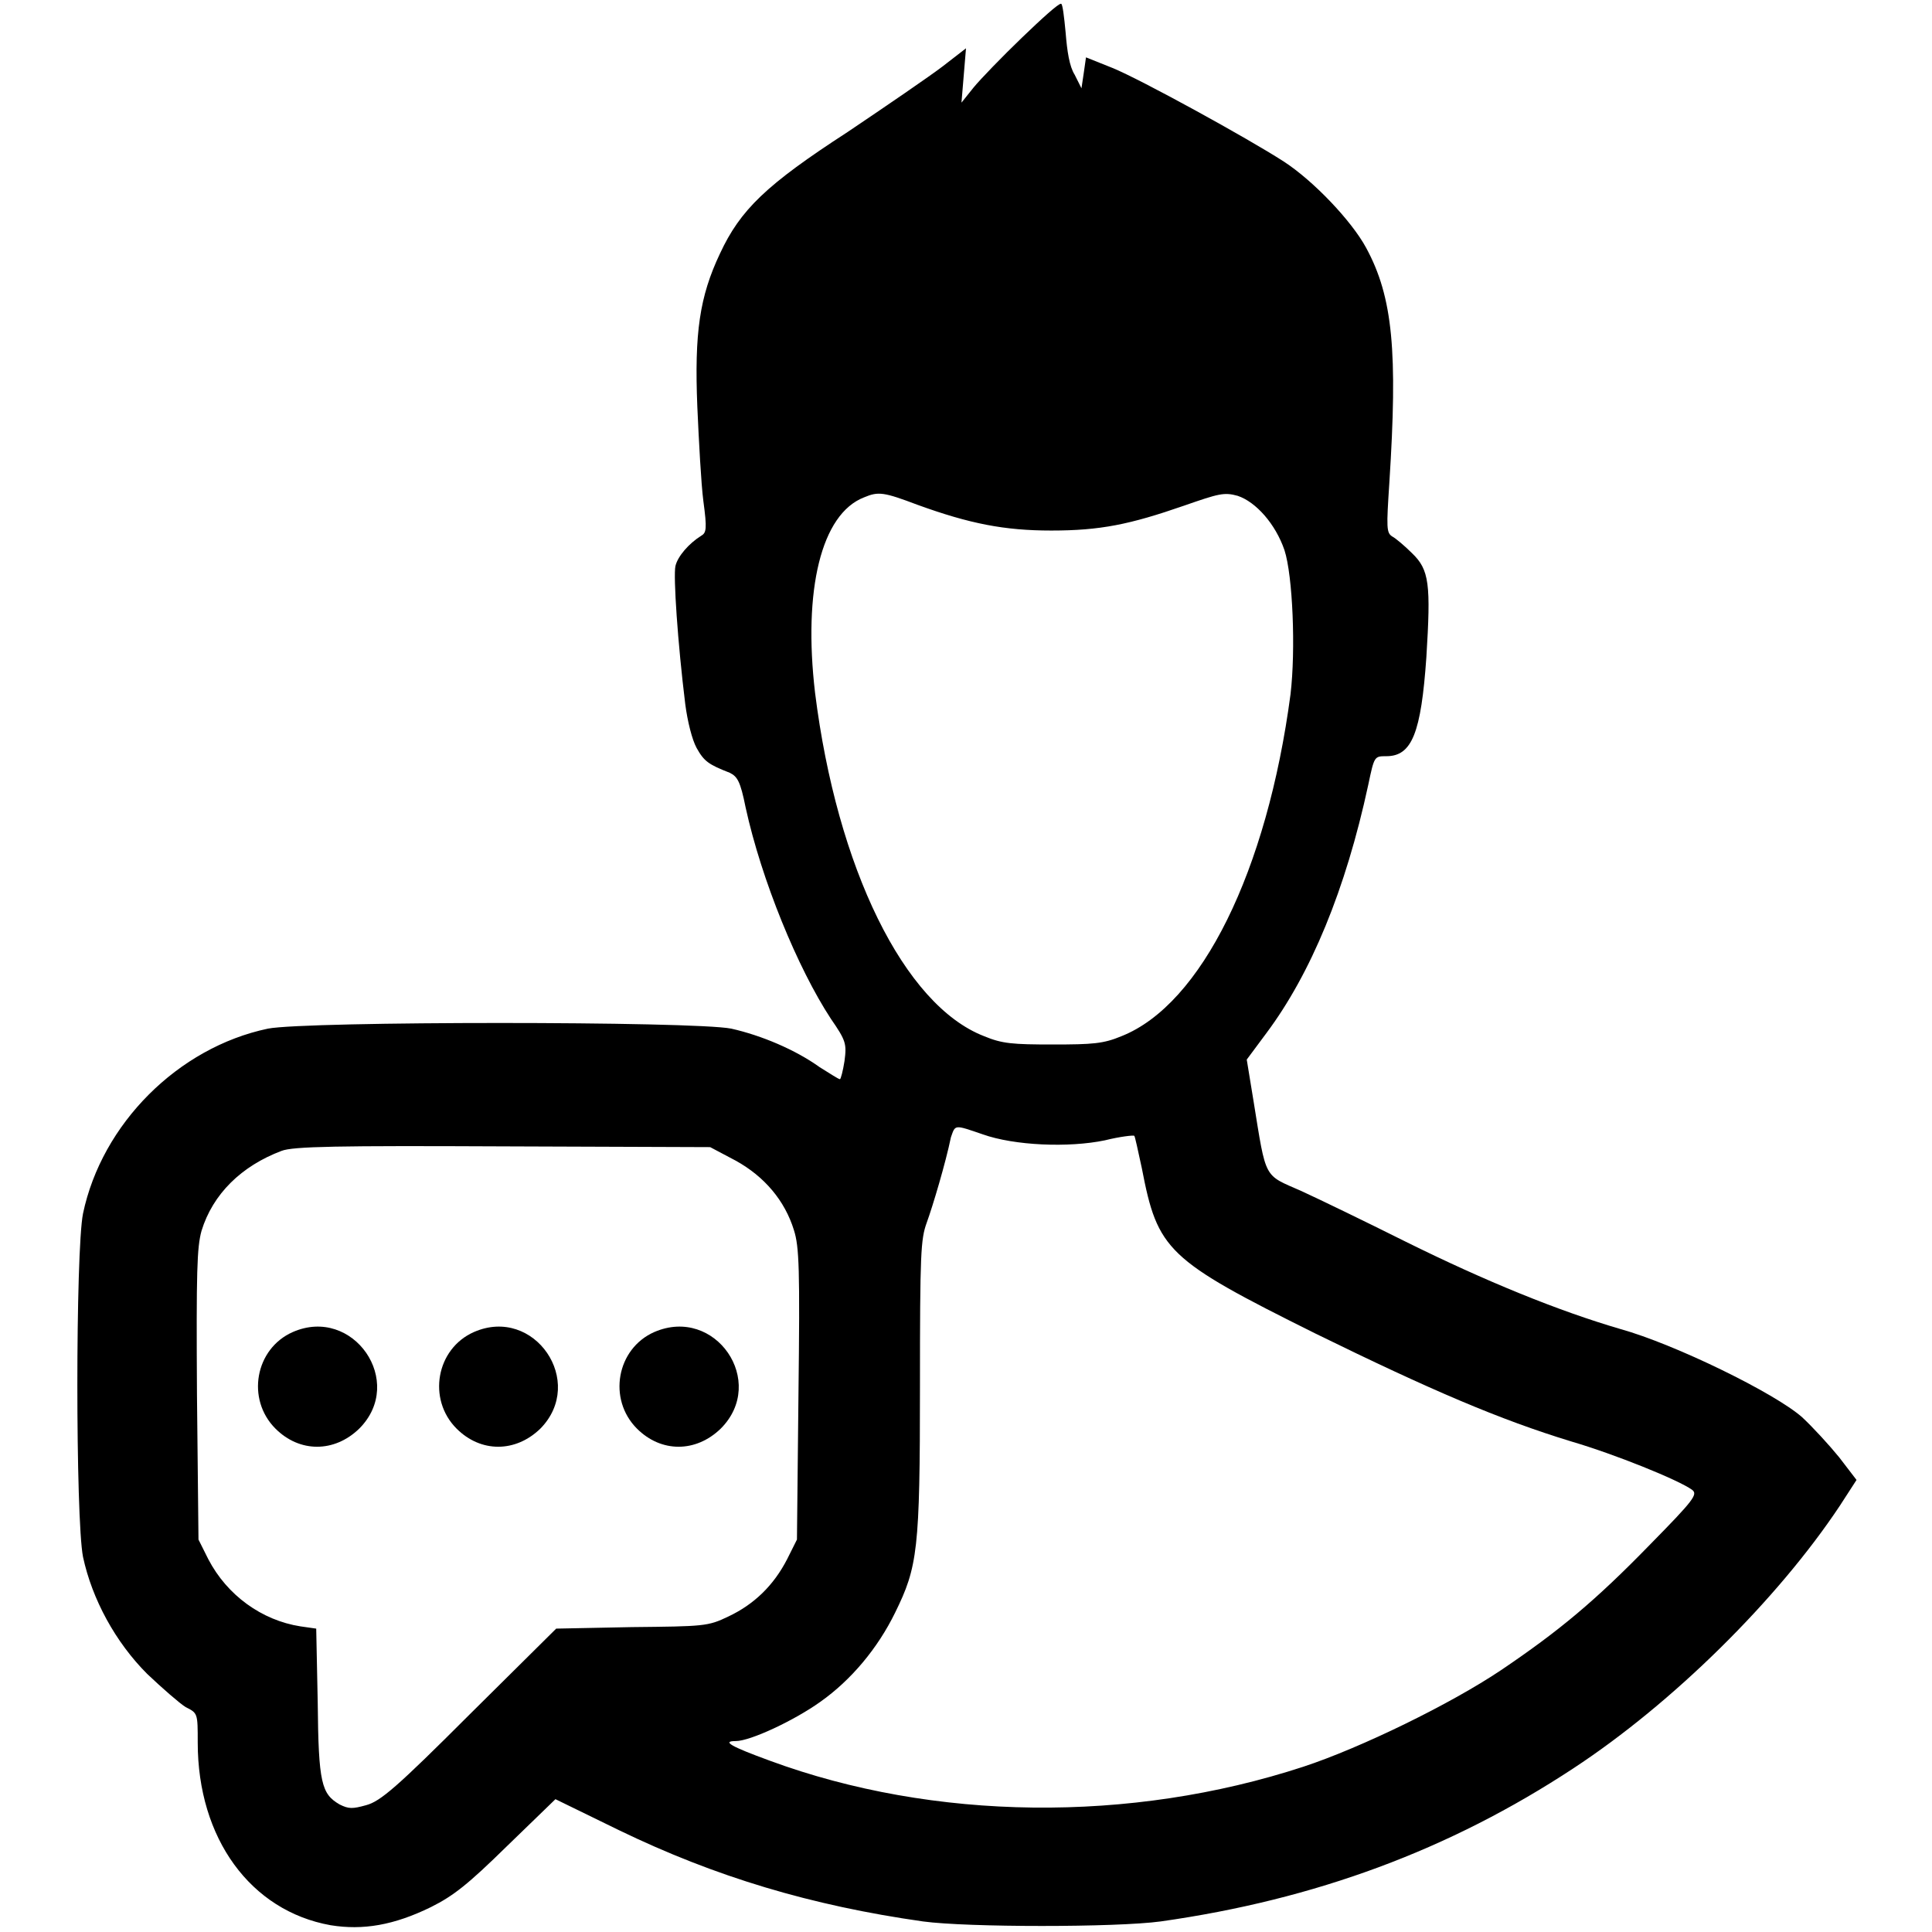 <?xml version="1.0" encoding="utf-8"?>
<!-- Svg Vector Icons : http://www.onlinewebfonts.com/icon -->
<!DOCTYPE svg PUBLIC "-//W3C//DTD SVG 1.1//EN" "http://www.w3.org/Graphics/SVG/1.1/DTD/svg11.dtd">
<svg version="1.1" xmlns="http://www.w3.org/2000/svg" xmlns:xlink="http://www.w3.org/1999/xlink" x="0px" y="0px" viewBox="0 0 256 256" enable-background="new 0 0 256 256" xml:space="preserve">
<g><g><g><path fill="#000000" d="M135.4,5c-2.6,2.5-5.5,5.5-6.4,6.6l-1.6,2l0.3-3.6l0.3-3.6l-3.1,2.4c-1.7,1.3-7.4,5.2-12.6,8.7c-10.8,7-14.2,10.3-16.9,16.1c-2.7,5.7-3.4,10.5-3,20.3c0.2,4.5,0.5,10.2,0.8,12.5c0.5,3.7,0.4,4.2-0.3,4.6c-1.6,1-3.1,2.7-3.4,4c-0.3,1.3,0.3,10.2,1.3,18.3c0.3,2.3,0.9,4.7,1.5,5.8c1,1.8,1.6,2.2,4.4,3.3c1,0.5,1.4,1.1,2.1,4.6c2.1,9.6,6.9,21.3,11.3,28c2,2.9,2.1,3.3,1.8,5.6c-0.2,1.3-0.5,2.4-0.6,2.4c-0.2,0-1.4-0.8-2.7-1.6c-3.2-2.3-7.7-4.2-11.7-5.1c-5-1-56.3-1-61.4,0c-11.9,2.5-22,12.6-24.5,24.5c-1,5-1,40.4,0,45.5c1.2,5.6,4.3,11.3,8.5,15.5c2,1.9,4.3,3.9,5.1,4.4c1.6,0.8,1.6,0.8,1.6,4.7c0,12.7,7,22.3,17.6,24.2c4.3,0.7,8.4,0,13.3-2.4c3-1.5,4.9-3,10.1-8.1l6.4-6.2l8.4,4.1c12.8,6.2,25.5,10,40.3,12.1c5.9,0.8,25.6,0.8,31.5,0c20.5-2.9,38.3-9.5,54.7-20.3c13.1-8.6,27-22.3,35.3-34.8l2.2-3.4l-2.3-3c-1.3-1.6-3.5-4-4.9-5.3c-3.6-3.2-16.9-9.7-24.1-11.7c-8.2-2.4-17.8-6.3-28.5-11.6c-5.2-2.6-11.4-5.6-13.8-6.7c-5-2.2-4.6-1.4-6.3-11.9l-0.9-5.5l2.6-3.5c5.9-7.9,10.5-19,13.5-32.9c0.8-3.8,0.8-3.8,2.4-3.8c3.4,0,4.6-3.1,5.3-13.1c0.6-9.7,0.4-11.6-1.9-13.8c-1-1-2.2-2-2.6-2.2c-0.8-0.5-0.8-1.1-0.4-7.2c1.1-17.2,0.5-24.5-3.1-31.1c-1.9-3.5-6.9-8.8-10.9-11.4c-4.8-3.1-19-10.9-22.7-12.4l-3.5-1.4l-0.3,2.1l-0.3,2l-0.9-1.8c-0.7-1.1-1-3.1-1.2-5.6c-0.2-2.1-0.4-3.8-0.6-3.8C140.3,0.4,138,2.5,135.4,5z M121.6,66.9c6.9,2.5,11.5,3.4,17.7,3.4c6.5,0,10.4-0.8,17.6-3.3c4.6-1.6,5.3-1.8,7.1-1.3c2.4,0.8,5,3.7,6.2,7.2c1.1,3.4,1.5,13.2,0.8,19.1c-3.1,23.4-11.8,41.1-22.4,45.3c-2.4,1-3.8,1.1-9.1,1.1s-6.7-0.1-9.1-1.1c-10.6-4.1-19.5-22.3-22.4-45.5c-1.6-13.6,0.8-23.7,6.5-25.9C116.4,65.1,117.1,65.2,121.6,66.9z M130.2,150.3c4.2,1.5,11.4,1.8,16.2,0.8c2-0.5,3.8-0.7,3.9-0.6c0.1,0.1,0.5,2,1,4.3c2.1,10.9,3.3,12.1,23,21.9c15.3,7.5,24.4,11.4,33.9,14.3c5.8,1.7,14.2,5.1,16,6.4c0.8,0.6,0.3,1.3-5.6,7.3c-7.2,7.4-12,11.4-19.7,16.6c-6.7,4.5-18.6,10.3-26.2,12.8c-22.9,7.5-49,7.2-70.7-0.8c-5.2-1.9-6.4-2.6-4.5-2.6c1.9,0,7.7-2.7,11.2-5.2c4.1-2.9,7.6-7.1,9.9-11.8c3-6.1,3.3-8.3,3.3-30c0-17.7,0.1-19.5,0.9-21.7c0.8-2.2,2.5-7.9,3.2-11.3C126.6,149,126.4,149,130.2,150.3z M97.5,153.8c3.8,2.1,6.5,5.3,7.7,9.2c0.7,2.2,0.8,5.1,0.6,21.8l-0.2,19.2l-1.3,2.6c-1.8,3.5-4.4,6-7.8,7.6c-2.7,1.3-3.2,1.3-12.8,1.4l-10,0.2l-11.5,11.4c-9.6,9.6-11.8,11.5-13.7,12c-1.8,0.5-2.3,0.5-3.5-0.1c-2.4-1.4-2.8-2.8-2.9-13.5l-0.2-9.8l-2.1-0.3c-5.1-0.8-9.7-4.1-12.2-8.9l-1.3-2.6l-0.2-19.2c-0.1-16.5,0-19.5,0.6-21.7c1.5-4.9,5.3-8.6,10.6-10.6c1.5-0.6,7.6-0.7,29.3-0.6l27.5,0.1L97.5,153.8z"/><path fill="#000000" d="M38.8,176.5c-5,2.2-6.2,8.9-2.3,12.8c3.2,3.2,7.8,3.2,11.1,0C53.8,183.1,46.8,173,38.8,176.5z"/><path fill="#000000" d="M62.8,176.5c-5,2.2-6.2,8.9-2.3,12.8c3.2,3.2,7.8,3.2,11.1,0C77.7,183.1,70.8,173,62.8,176.5z"/><path fill="#000000" d="M86.7,176.5c-5,2.2-6.2,8.9-2.3,12.8c3.2,3.2,7.8,3.2,11.1,0C101.7,183.1,94.8,173,86.7,176.5z"/></g></g></g>
</svg>